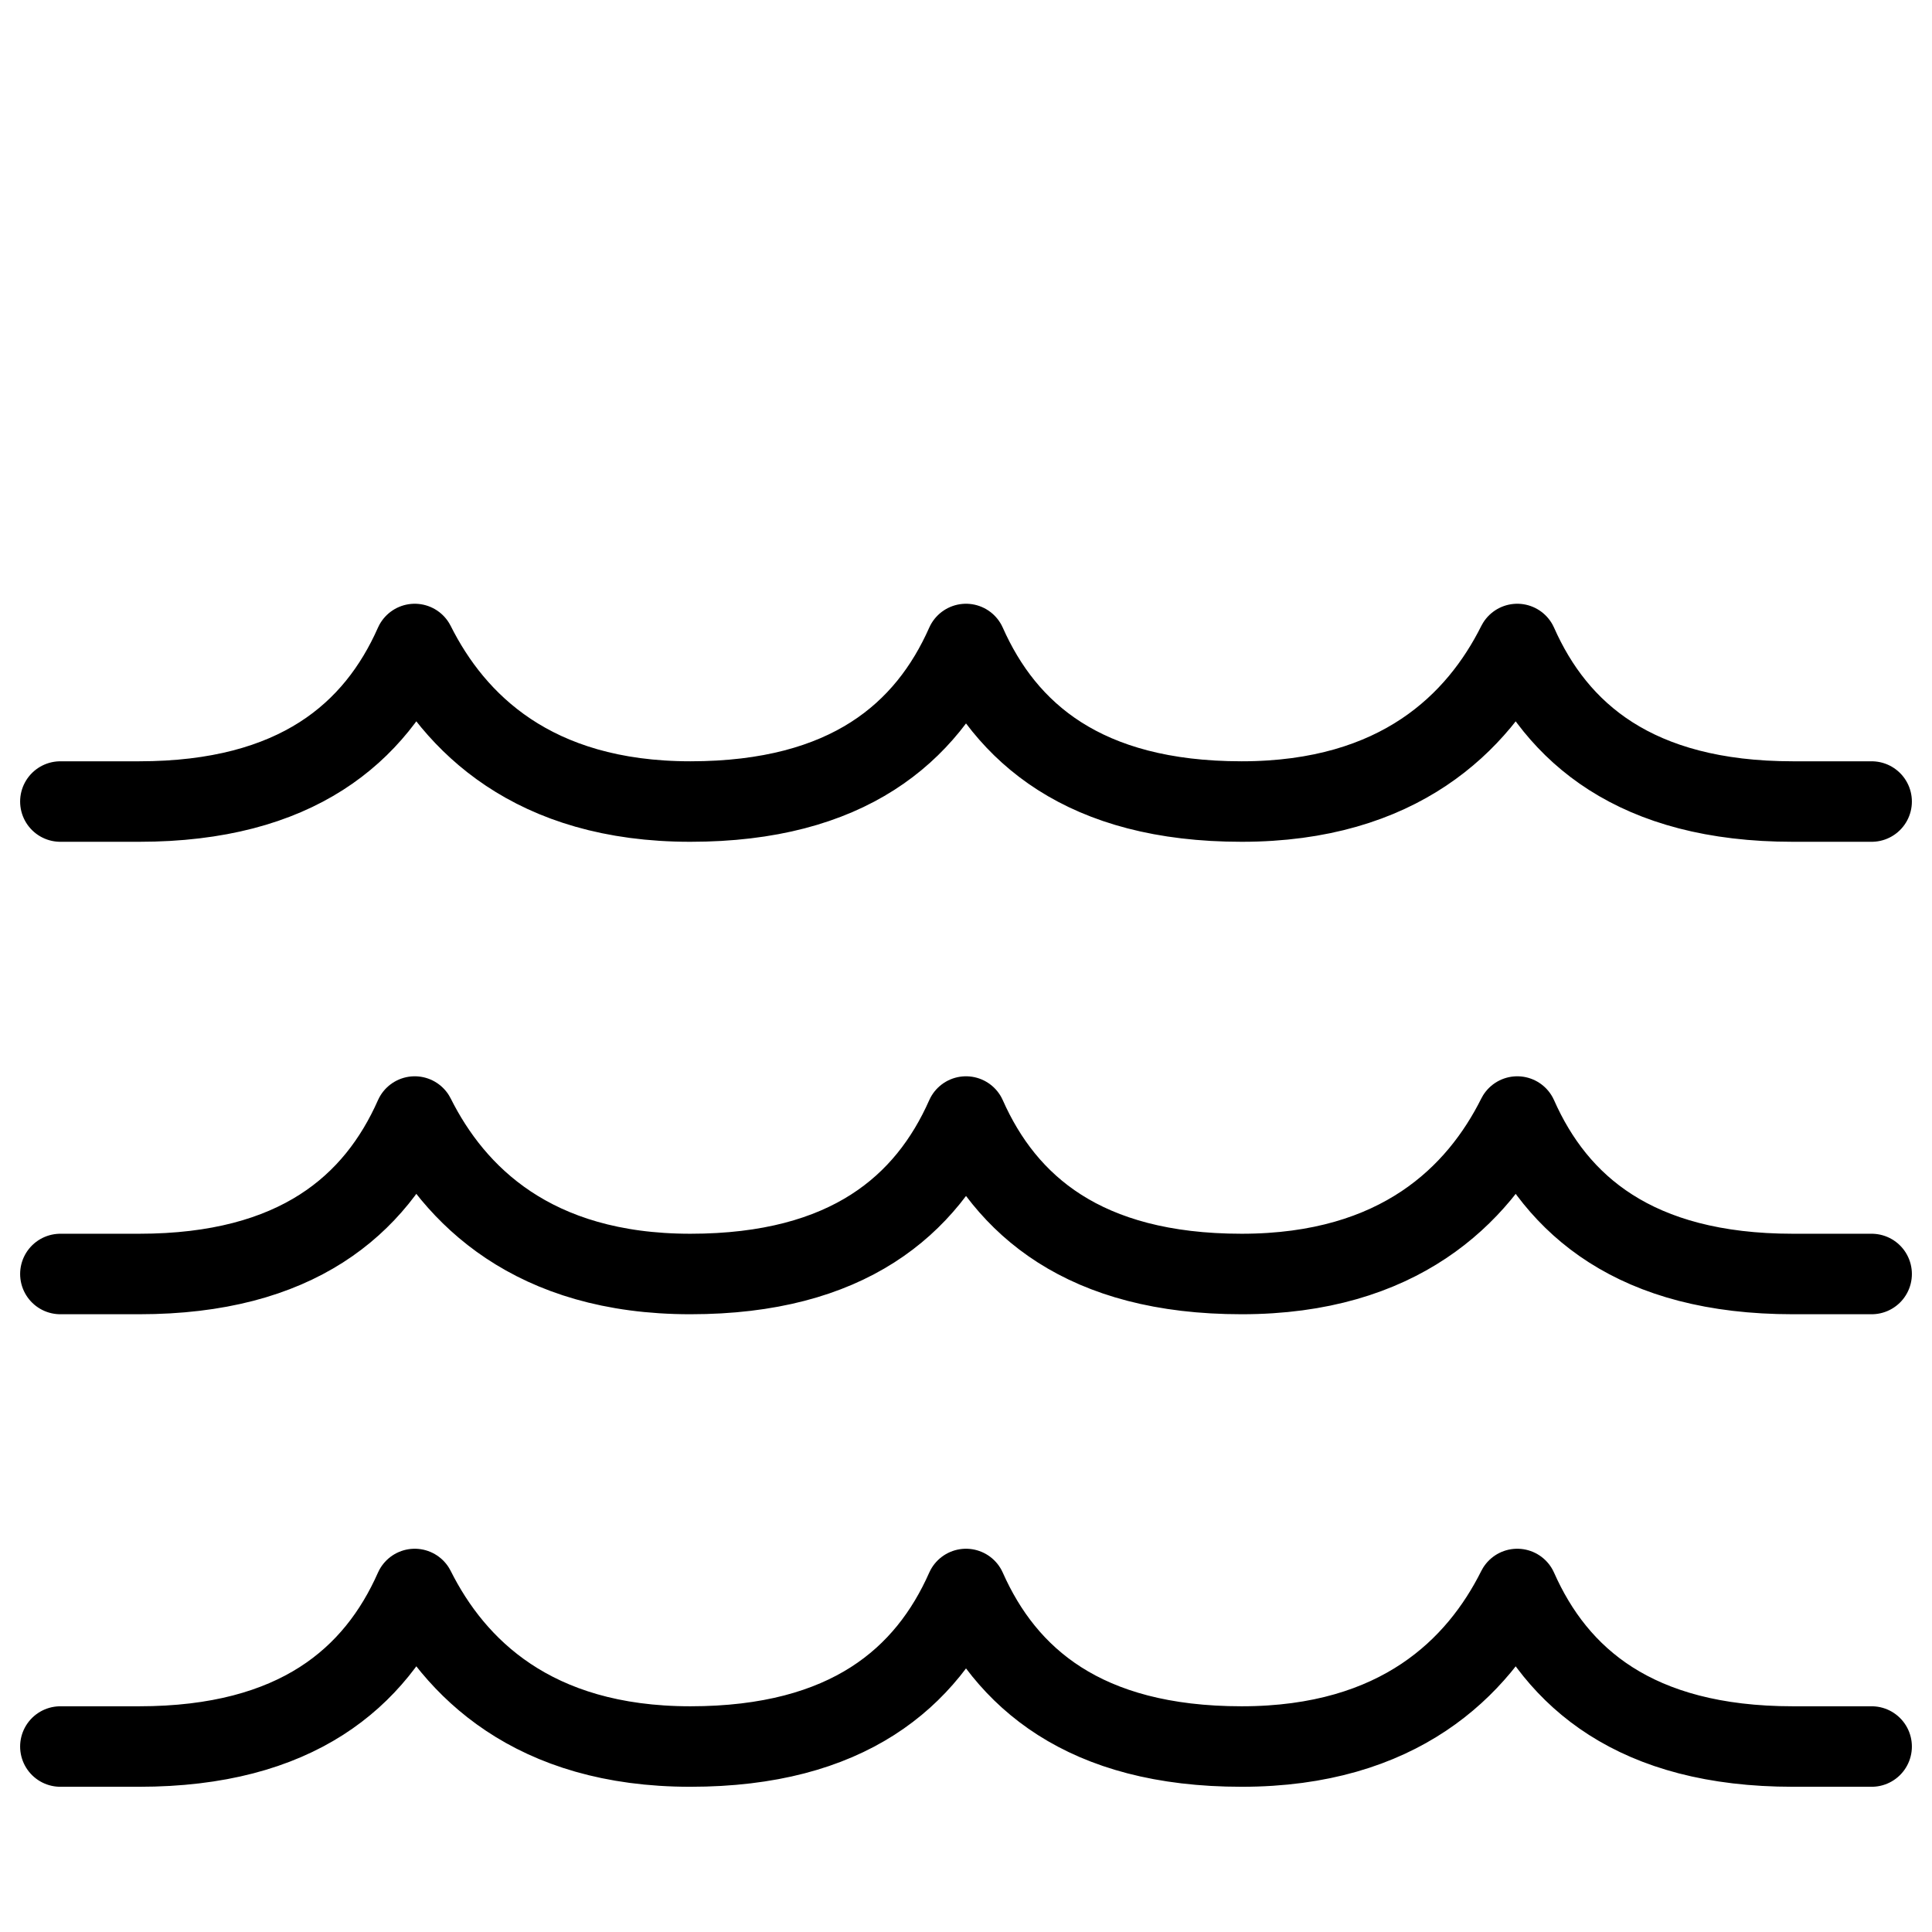 <svg xmlns="http://www.w3.org/2000/svg" fill="none" viewBox="0 0 24 24" stroke="black"><path stroke-linecap="round" stroke-linejoin="round" d="M.75 21.696h.978c1.957 0 2.935-.853 3.424-1.957.49.978 1.468 1.957 3.424 1.957 1.957 0 2.935-.853 3.424-1.957.49 1.104 1.467 1.957 3.424 1.957 1.956 0 2.935-.979 3.424-1.957.489 1.104 1.467 1.957 3.424 1.957h.978m-22.5-5.87h.978c1.957 0 2.935-.852 3.424-1.956.49.978 1.468 1.956 3.424 1.956 1.957 0 2.935-.852 3.424-1.956.49 1.104 1.467 1.956 3.424 1.956 1.956 0 2.935-.978 3.424-1.956.489 1.104 1.467 1.956 3.424 1.956h.978M.75 9.957h.978c1.957 0 2.935-.853 3.424-1.957.49.978 1.468 1.957 3.424 1.957 1.957 0 2.935-.853 3.424-1.957.49 1.104 1.467 1.957 3.424 1.957 1.956 0 2.935-.979 3.424-1.957.489 1.104 1.467 1.957 3.424 1.957h.978"/></svg>